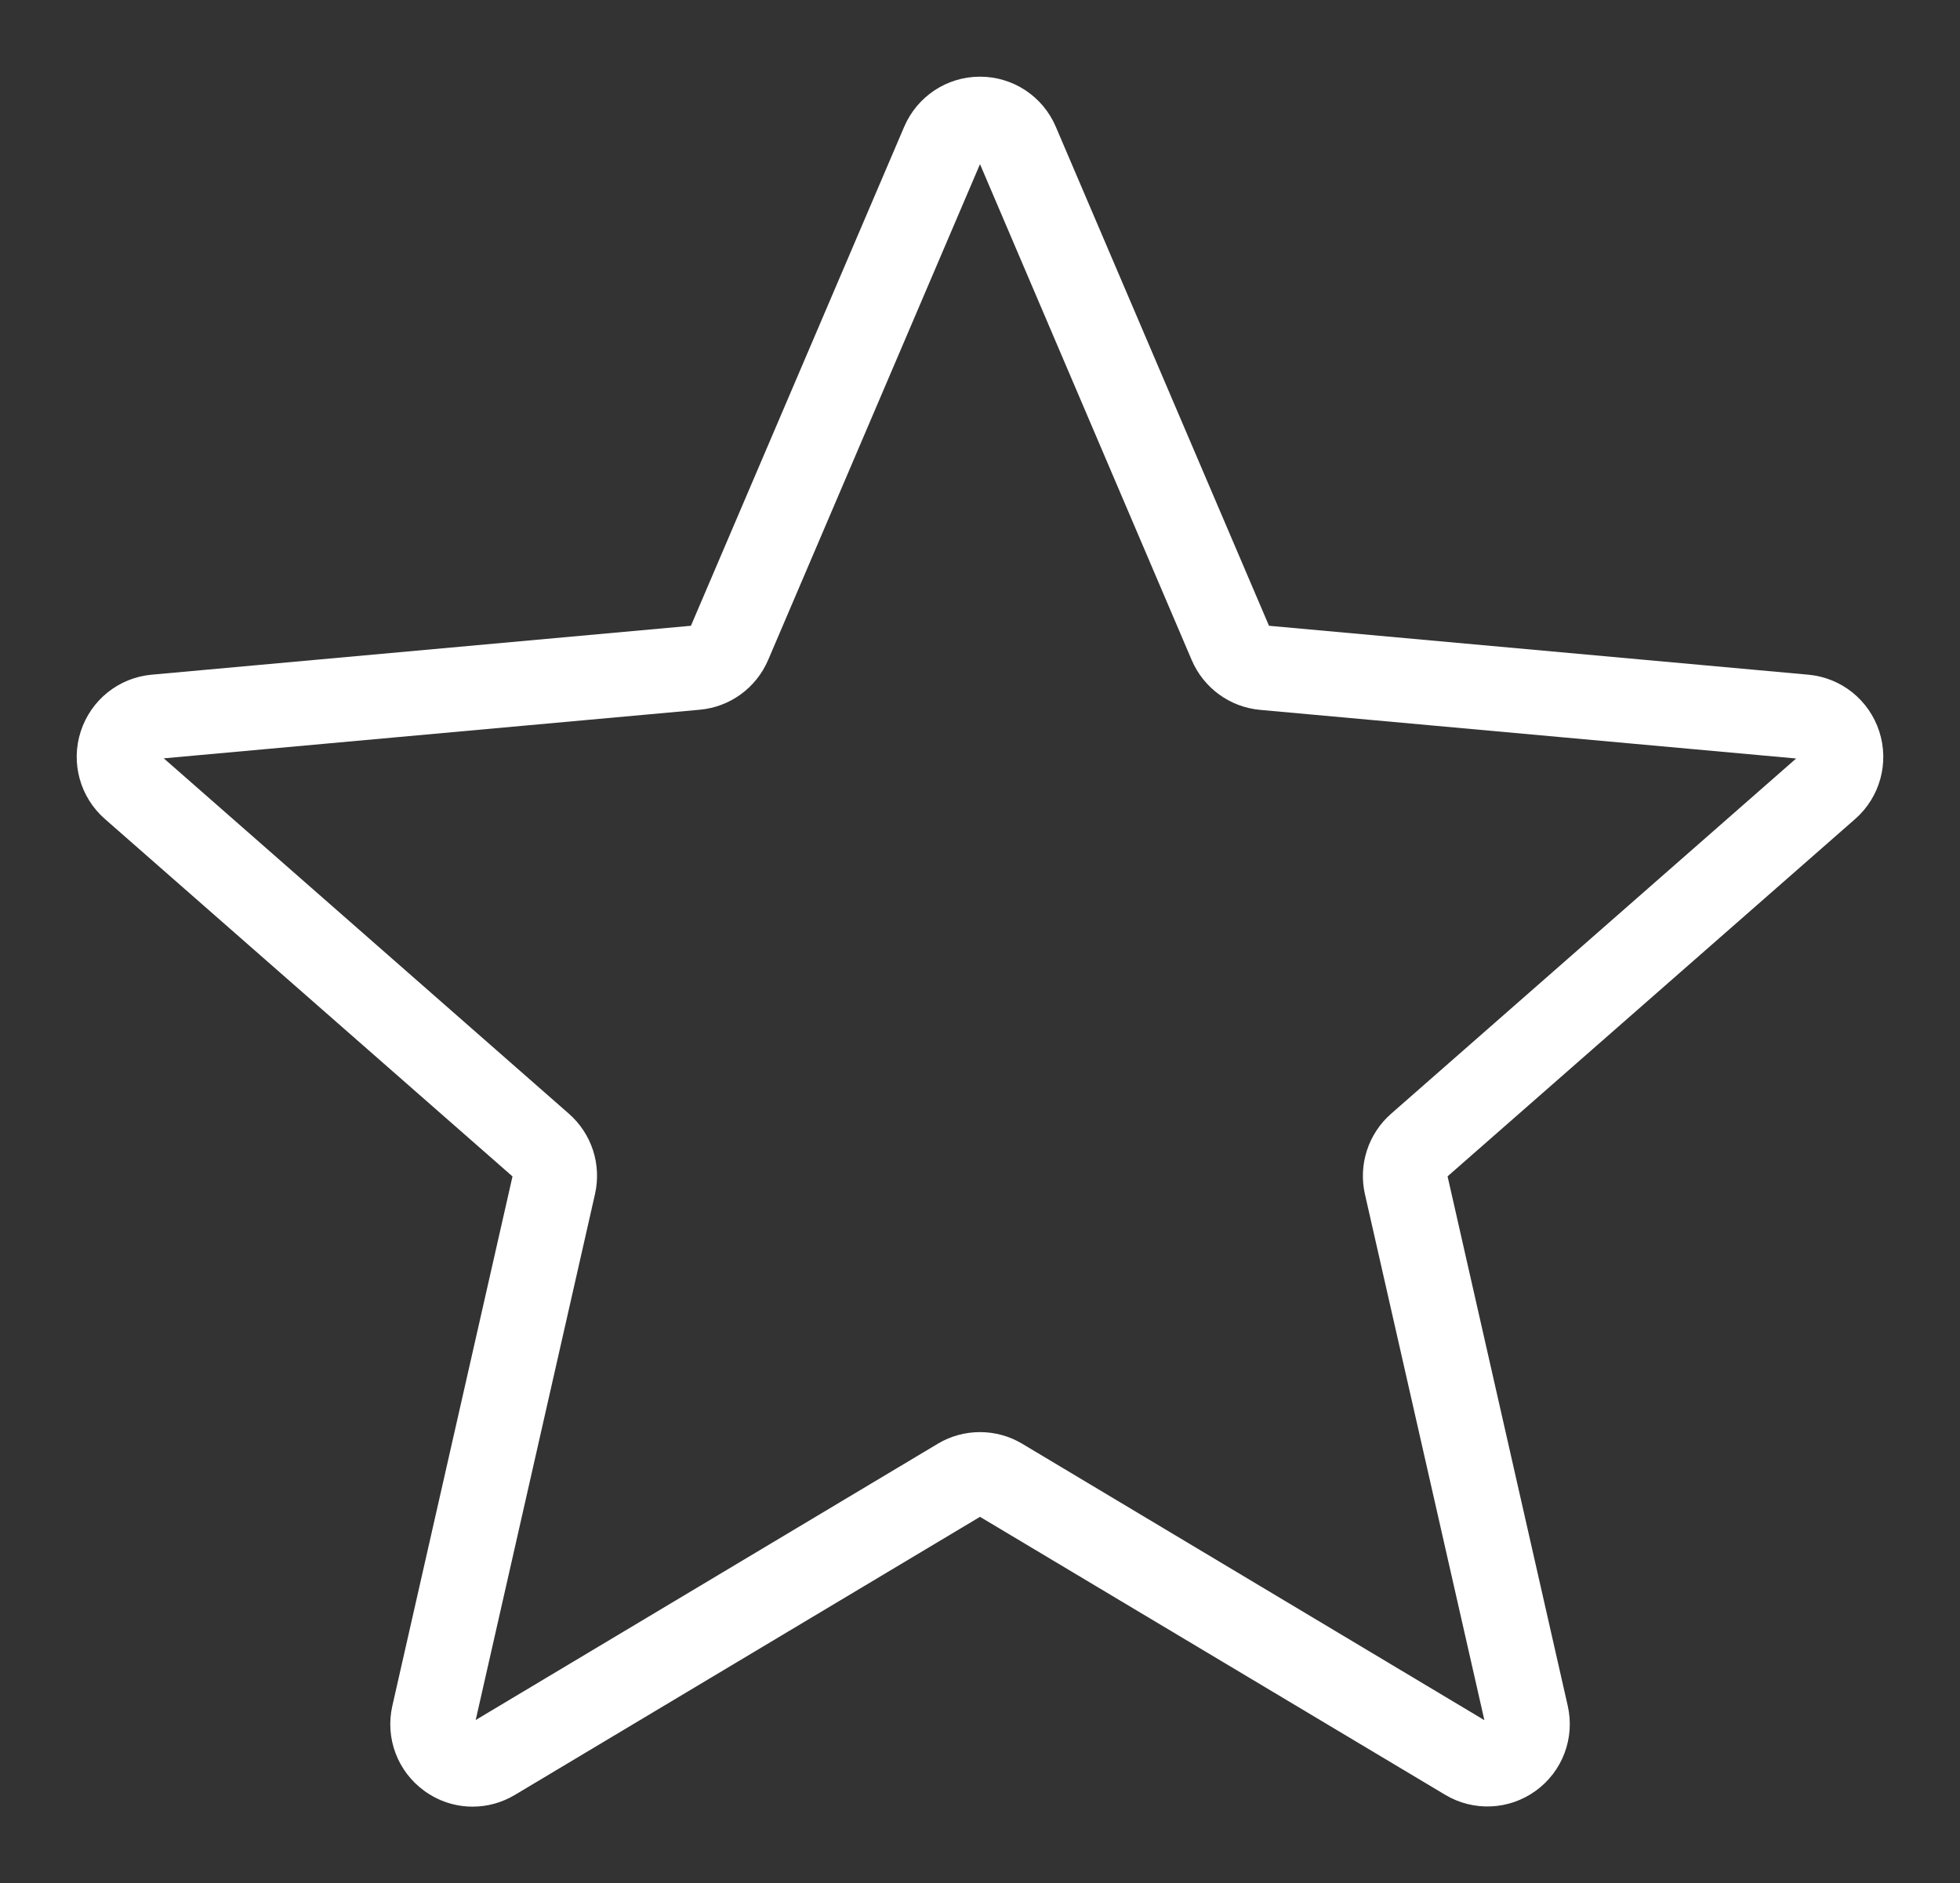 <?xml version="1.0" encoding="UTF-8" standalone="no"?>
<!DOCTYPE svg PUBLIC "-//W3C//DTD SVG 1.1//EN" "http://www.w3.org/Graphics/SVG/1.1/DTD/svg11.dtd">
<svg xmlns="http://www.w3.org/2000/svg" xmlns:xlink="http://www.w3.org/1999/xlink" version="1.1" width="25.562pt" height="24.564pt" viewBox="0 0 25.562 24.564">
<rect x="0" y="0" width="25.562" height="24.564" fill="#333333" stroke="none"/>
<g enable-background="new">
<path transform="matrix(1,0,0,-1,1,23.564)" d="M 5.164 0 C 5.359 0 5.548 .053 5.715 .153 L 11.781 3.78 L 17.847 .155 C 18.215 -.066 18.68 -.046 19.028 .206 C 19.378 .459 19.542 .895 19.446 1.316 L 17.879 8.221 L 23.195 12.882 C 23.518 13.165 23.642 13.615 23.509 14.024 C 23.376 14.434 23.014 14.725 22.584 14.764 L 15.55 15.402 L 12.769 21.912 C 12.6 22.308 12.212 22.564 11.781 22.564 C 11.349 22.564 10.962 22.307 10.792 21.91 L 8.011 15.402 L .977 14.764 C .548 14.725 .186 14.434 .053 14.024 C -.08 13.615 .044 13.166 .368 12.882 L 5.684 8.22 L 4.117 1.315 C 4.021 .894 4.185 .458 4.535 .205 C 4.718 .072 4.937 0 5.164 0 Z M 11.781 4.885 C 11.586 4.885 11.397 4.833 11.23 4.733 L 5.204 1.13 L 6.76 7.99 C 6.847 8.377 6.717 8.777 6.418 9.039 L 1.136 13.673 L 8.127 14.307 C 8.522 14.343 8.862 14.592 9.018 14.956 L 11.781 21.423 L 14.541 14.957 C 14.697 14.591 15.038 14.341 15.435 14.305 L 22.425 13.671 L 17.142 9.037 C 16.845 8.776 16.714 8.375 16.801 7.989 L 18.359 1.128 L 12.332 4.733 C 12.165 4.833 11.976 4.885 11.781 4.885 " fill="#ffffff" fill-rule="evenodd"/>
</g>
</svg>
